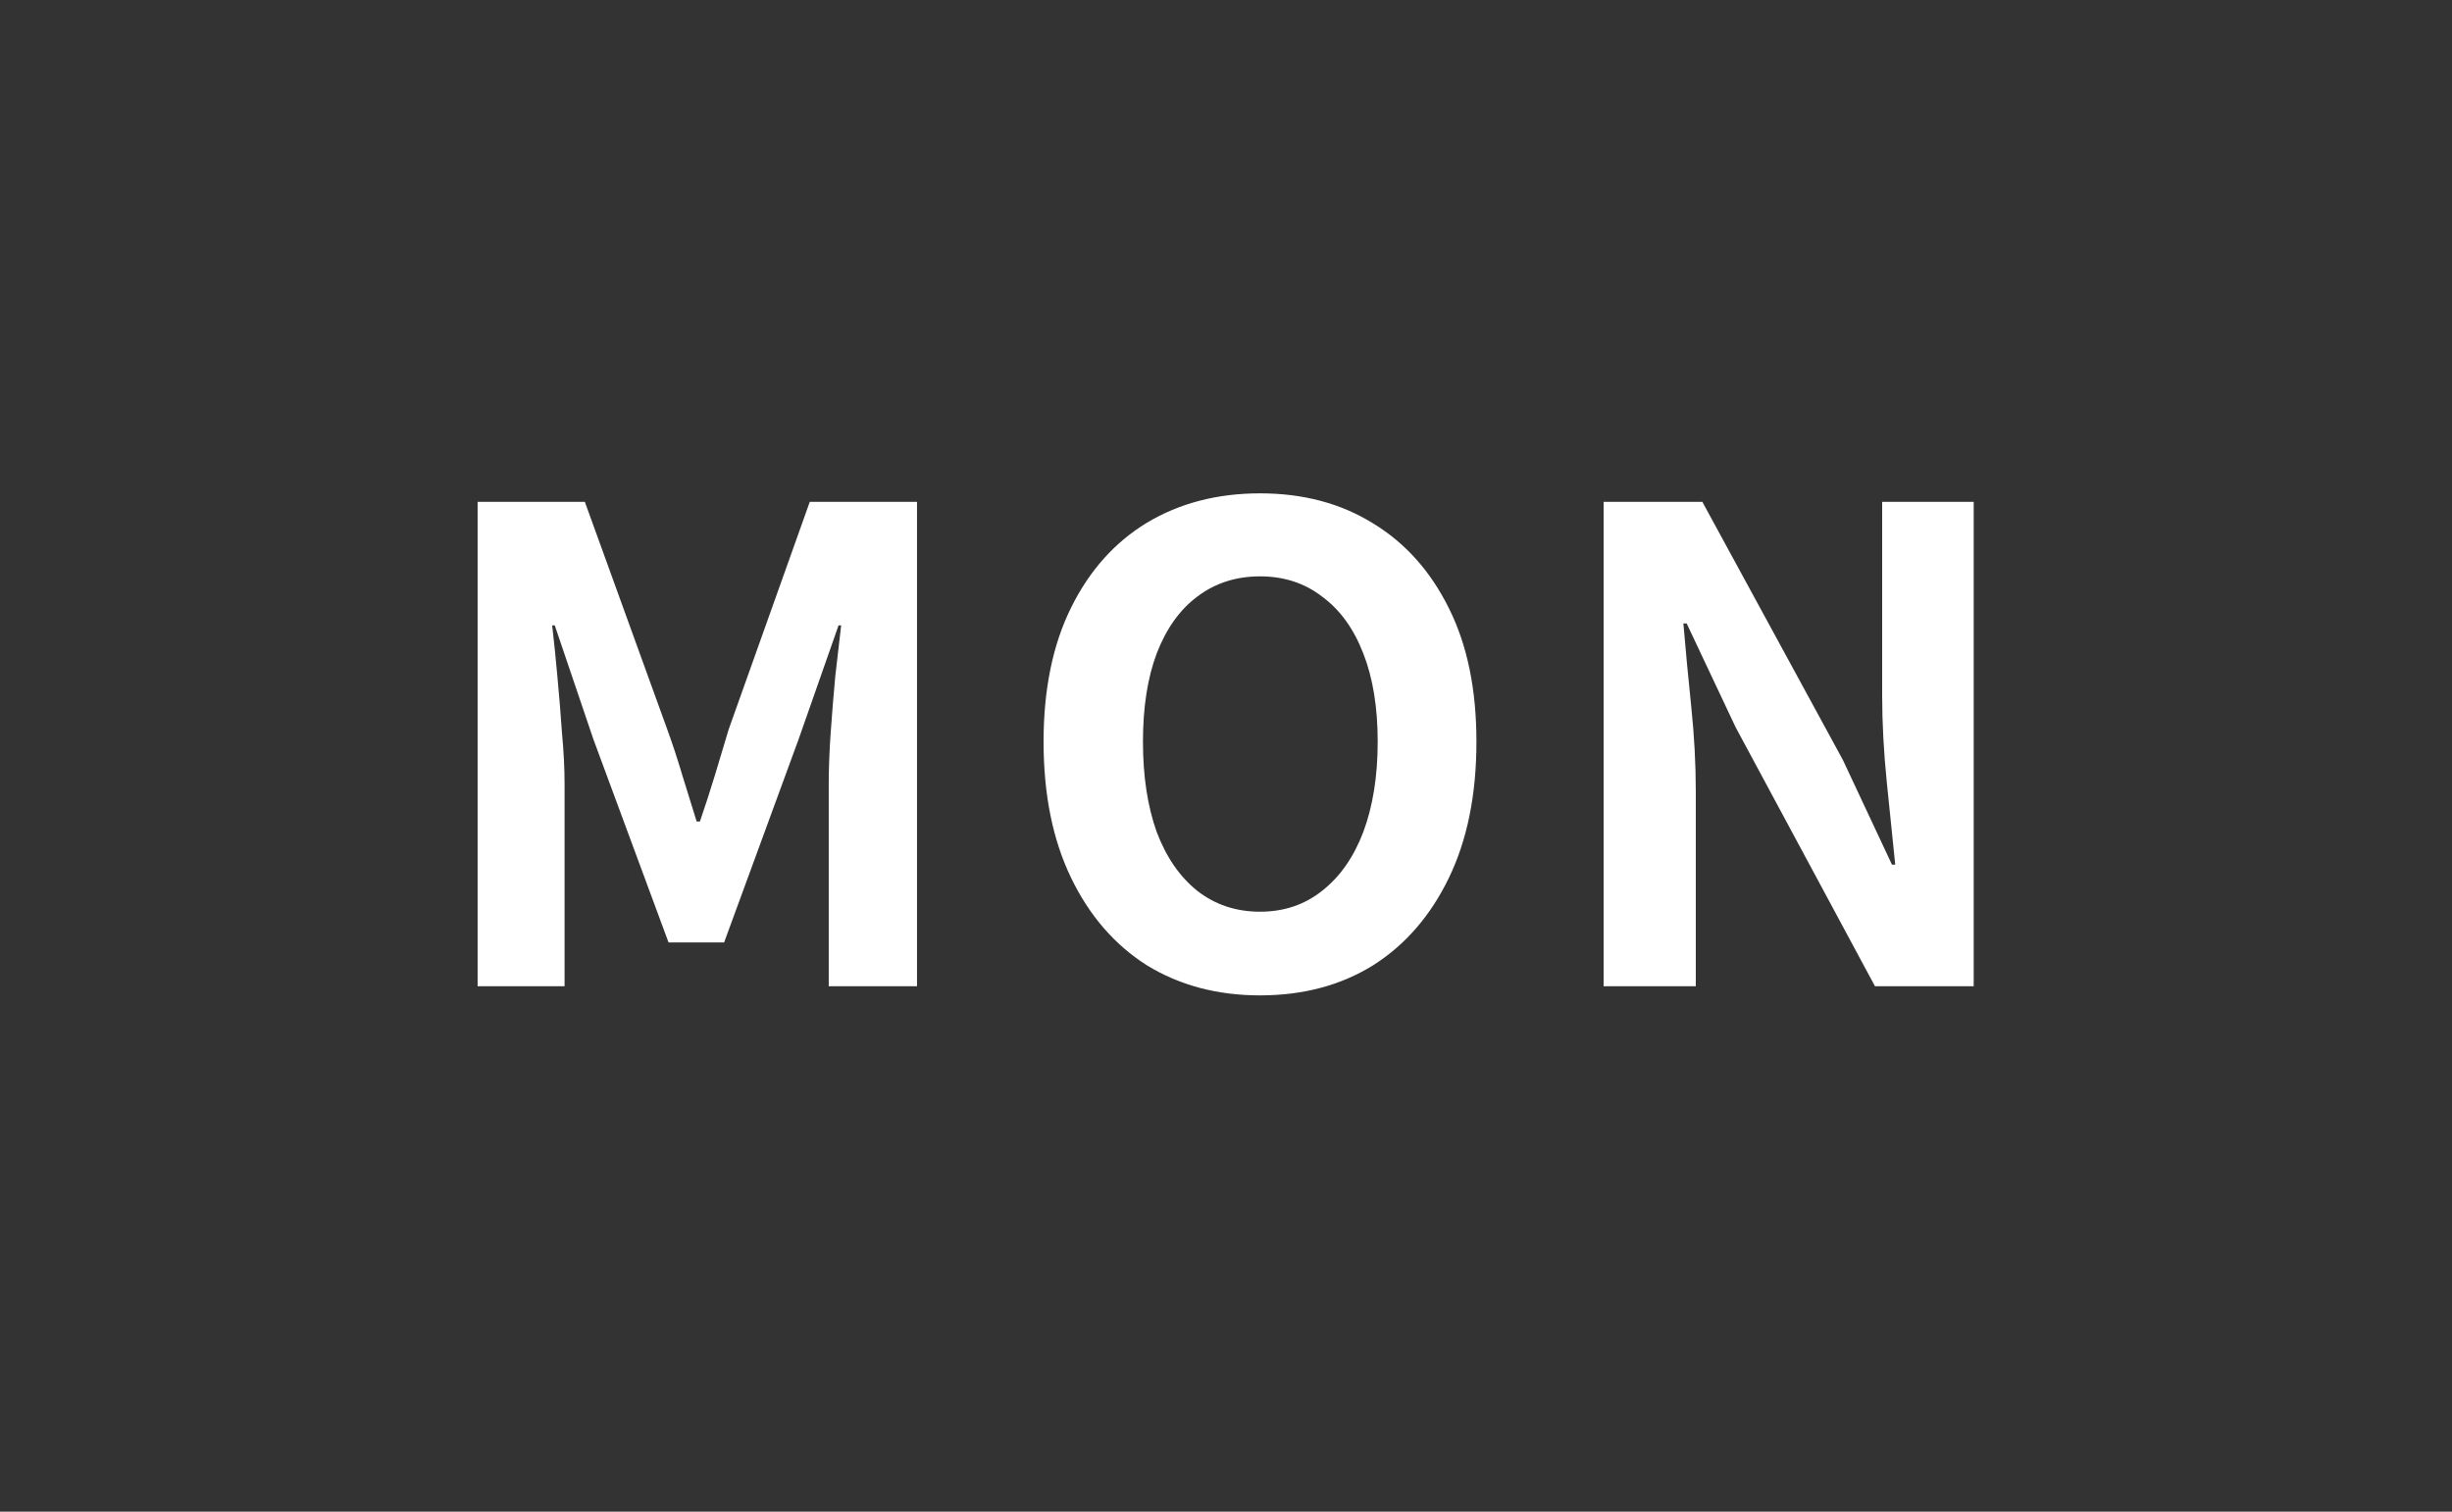 <svg width="60" height="37" viewBox="0 0 60 37" fill="none" xmlns="http://www.w3.org/2000/svg">
<rect x="0" y="0" width="60" height="37" fill="#333333" stroke="none"/>
<path d="M11.687 24.139V12.283H14.311L16.327 17.851C16.455 18.203 16.578 18.576 16.695 18.971C16.813 19.355 16.93 19.733 17.047 20.107H17.127C17.255 19.733 17.378 19.355 17.495 18.971C17.613 18.576 17.725 18.203 17.831 17.851L19.815 12.283H22.439V24.139H20.279V19.195C20.279 18.811 20.295 18.389 20.327 17.931C20.359 17.472 20.397 17.013 20.439 16.555C20.493 16.085 20.541 15.669 20.583 15.307H20.519L19.543 18.091L17.719 23.067H16.359L14.519 18.091L13.575 15.307H13.511C13.554 15.669 13.597 16.085 13.639 16.555C13.682 17.013 13.719 17.472 13.751 17.931C13.794 18.389 13.815 18.811 13.815 19.195V24.139H11.687ZM30.832 24.363C29.787 24.363 28.864 24.117 28.064 23.627C27.274 23.125 26.656 22.411 26.208 21.483C25.76 20.555 25.536 19.445 25.536 18.155C25.536 16.875 25.76 15.781 26.208 14.875C26.656 13.968 27.274 13.275 28.064 12.795C28.864 12.315 29.787 12.075 30.832 12.075C31.888 12.075 32.81 12.32 33.6 12.811C34.389 13.291 35.008 13.984 35.456 14.891C35.904 15.787 36.128 16.875 36.128 18.155C36.128 19.445 35.904 20.555 35.456 21.483C35.008 22.411 34.389 23.125 33.6 23.627C32.81 24.117 31.888 24.363 30.832 24.363ZM30.832 22.315C31.419 22.315 31.925 22.144 32.352 21.803C32.789 21.461 33.125 20.981 33.36 20.363C33.594 19.733 33.712 18.997 33.712 18.155C33.712 17.312 33.594 16.592 33.36 15.995C33.125 15.387 32.789 14.923 32.352 14.603C31.925 14.272 31.419 14.107 30.832 14.107C30.245 14.107 29.733 14.272 29.296 14.603C28.869 14.923 28.538 15.387 28.304 15.995C28.08 16.592 27.968 17.312 27.968 18.155C27.968 18.997 28.08 19.733 28.304 20.363C28.538 20.981 28.869 21.461 29.296 21.803C29.733 22.144 30.245 22.315 30.832 22.315ZM39.24 24.139V12.283H41.656L45.096 18.603L46.296 21.163H46.376C46.312 20.544 46.243 19.867 46.168 19.131C46.094 18.395 46.056 17.691 46.056 17.019V12.283H48.296V24.139H45.88L42.472 17.803L41.272 15.259H41.192C41.246 15.899 41.31 16.576 41.384 17.291C41.459 18.005 41.496 18.704 41.496 19.387V24.139H39.24Z" fill="white"/>
</svg>
